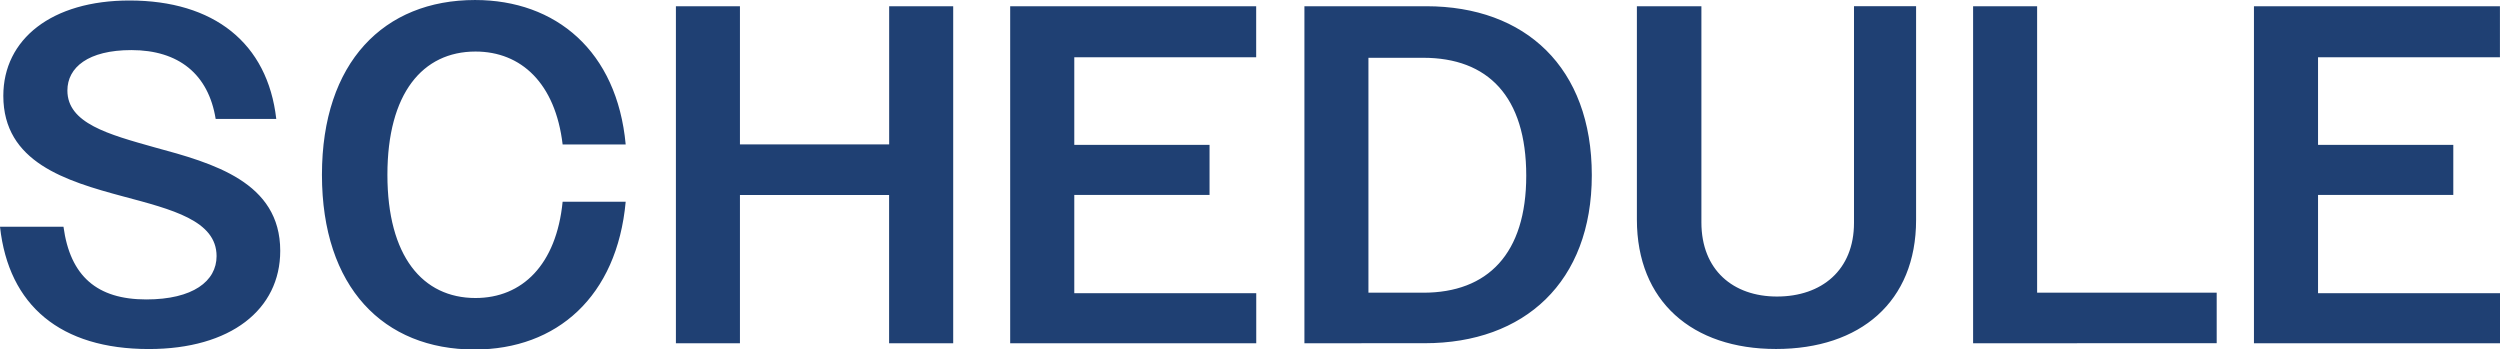 <svg xmlns="http://www.w3.org/2000/svg" width="186.934" height="26.133"><path id="SCHEDULE" d="M124.367 565.943c0-8.422 4.643-13.066 11.446-13.066 6.047 0 10.619 3.816 11.266 10.8h-4.715c-.54-4.572-3.1-6.947-6.515-6.947-3.959 0-6.587 3.131-6.587 9.214s2.628 9.215 6.587 9.215c3.492 0 6.047-2.483 6.515-7.2h4.715c-.647 7.091-5.147 11.051-11.3 11.051-6.805 0-11.412-4.644-11.412-13.067zm98.323 3.348v-15.947h4.824v16.162c0 3.563 2.375 5.543 5.651 5.543 3.348 0 5.759-1.98 5.759-5.507v-16.2h4.643v15.982c0 6.119-4.175 9.647-10.474 9.647-6.263.003-10.403-3.561-10.403-9.68zm-122.4.54h4.751c.5 3.707 2.52 5.435 6.191 5.435 3.492 0 5.256-1.368 5.256-3.239 0-2.664-3.348-3.492-6.983-4.464-4.284-1.152-8.963-2.555-8.963-7.523 0-4.247 3.635-7.127 9.431-7.127 6.3 0 10.33 3.168 10.978 8.855h-4.531c-.54-3.348-2.772-5.147-6.3-5.147-3.239 0-4.787 1.3-4.787 3.023 0 2.448 3.06 3.276 6.515 4.248 4.392 1.188 9.4 2.591 9.4 7.739 0 4.391-3.707 7.343-9.827 7.343-6.592 0-10.479-3.24-11.127-9.143zm168.54 8.711v-25.2h18.393v3.816h-13.601v6.551h10.114v3.743h-10.114v7.348h13.606v3.744zm-21 0v-25.2h4.787v21.417h13.427v3.78zm-50 0v-25.2h9.106c7.415 0 12.383 4.572 12.383 12.634 0 7.991-5.04 12.563-12.491 12.563zm4.787-3.78h4.1c4.824 0 7.7-2.915 7.7-8.747 0-5.939-2.879-8.818-7.7-8.818h-4.1zm-26.788 3.78v-25.2h18.394v3.816h-13.601v6.551h10.114v3.743h-10.114v7.348h13.606v3.744zm-9.054 0v-11.087h-11.153v11.087h-4.788v-25.2h4.788v10.331h11.158v-10.329h4.788v25.2z" transform="translate(-100.294 -552.876)" fill="#1f4073"/></svg>